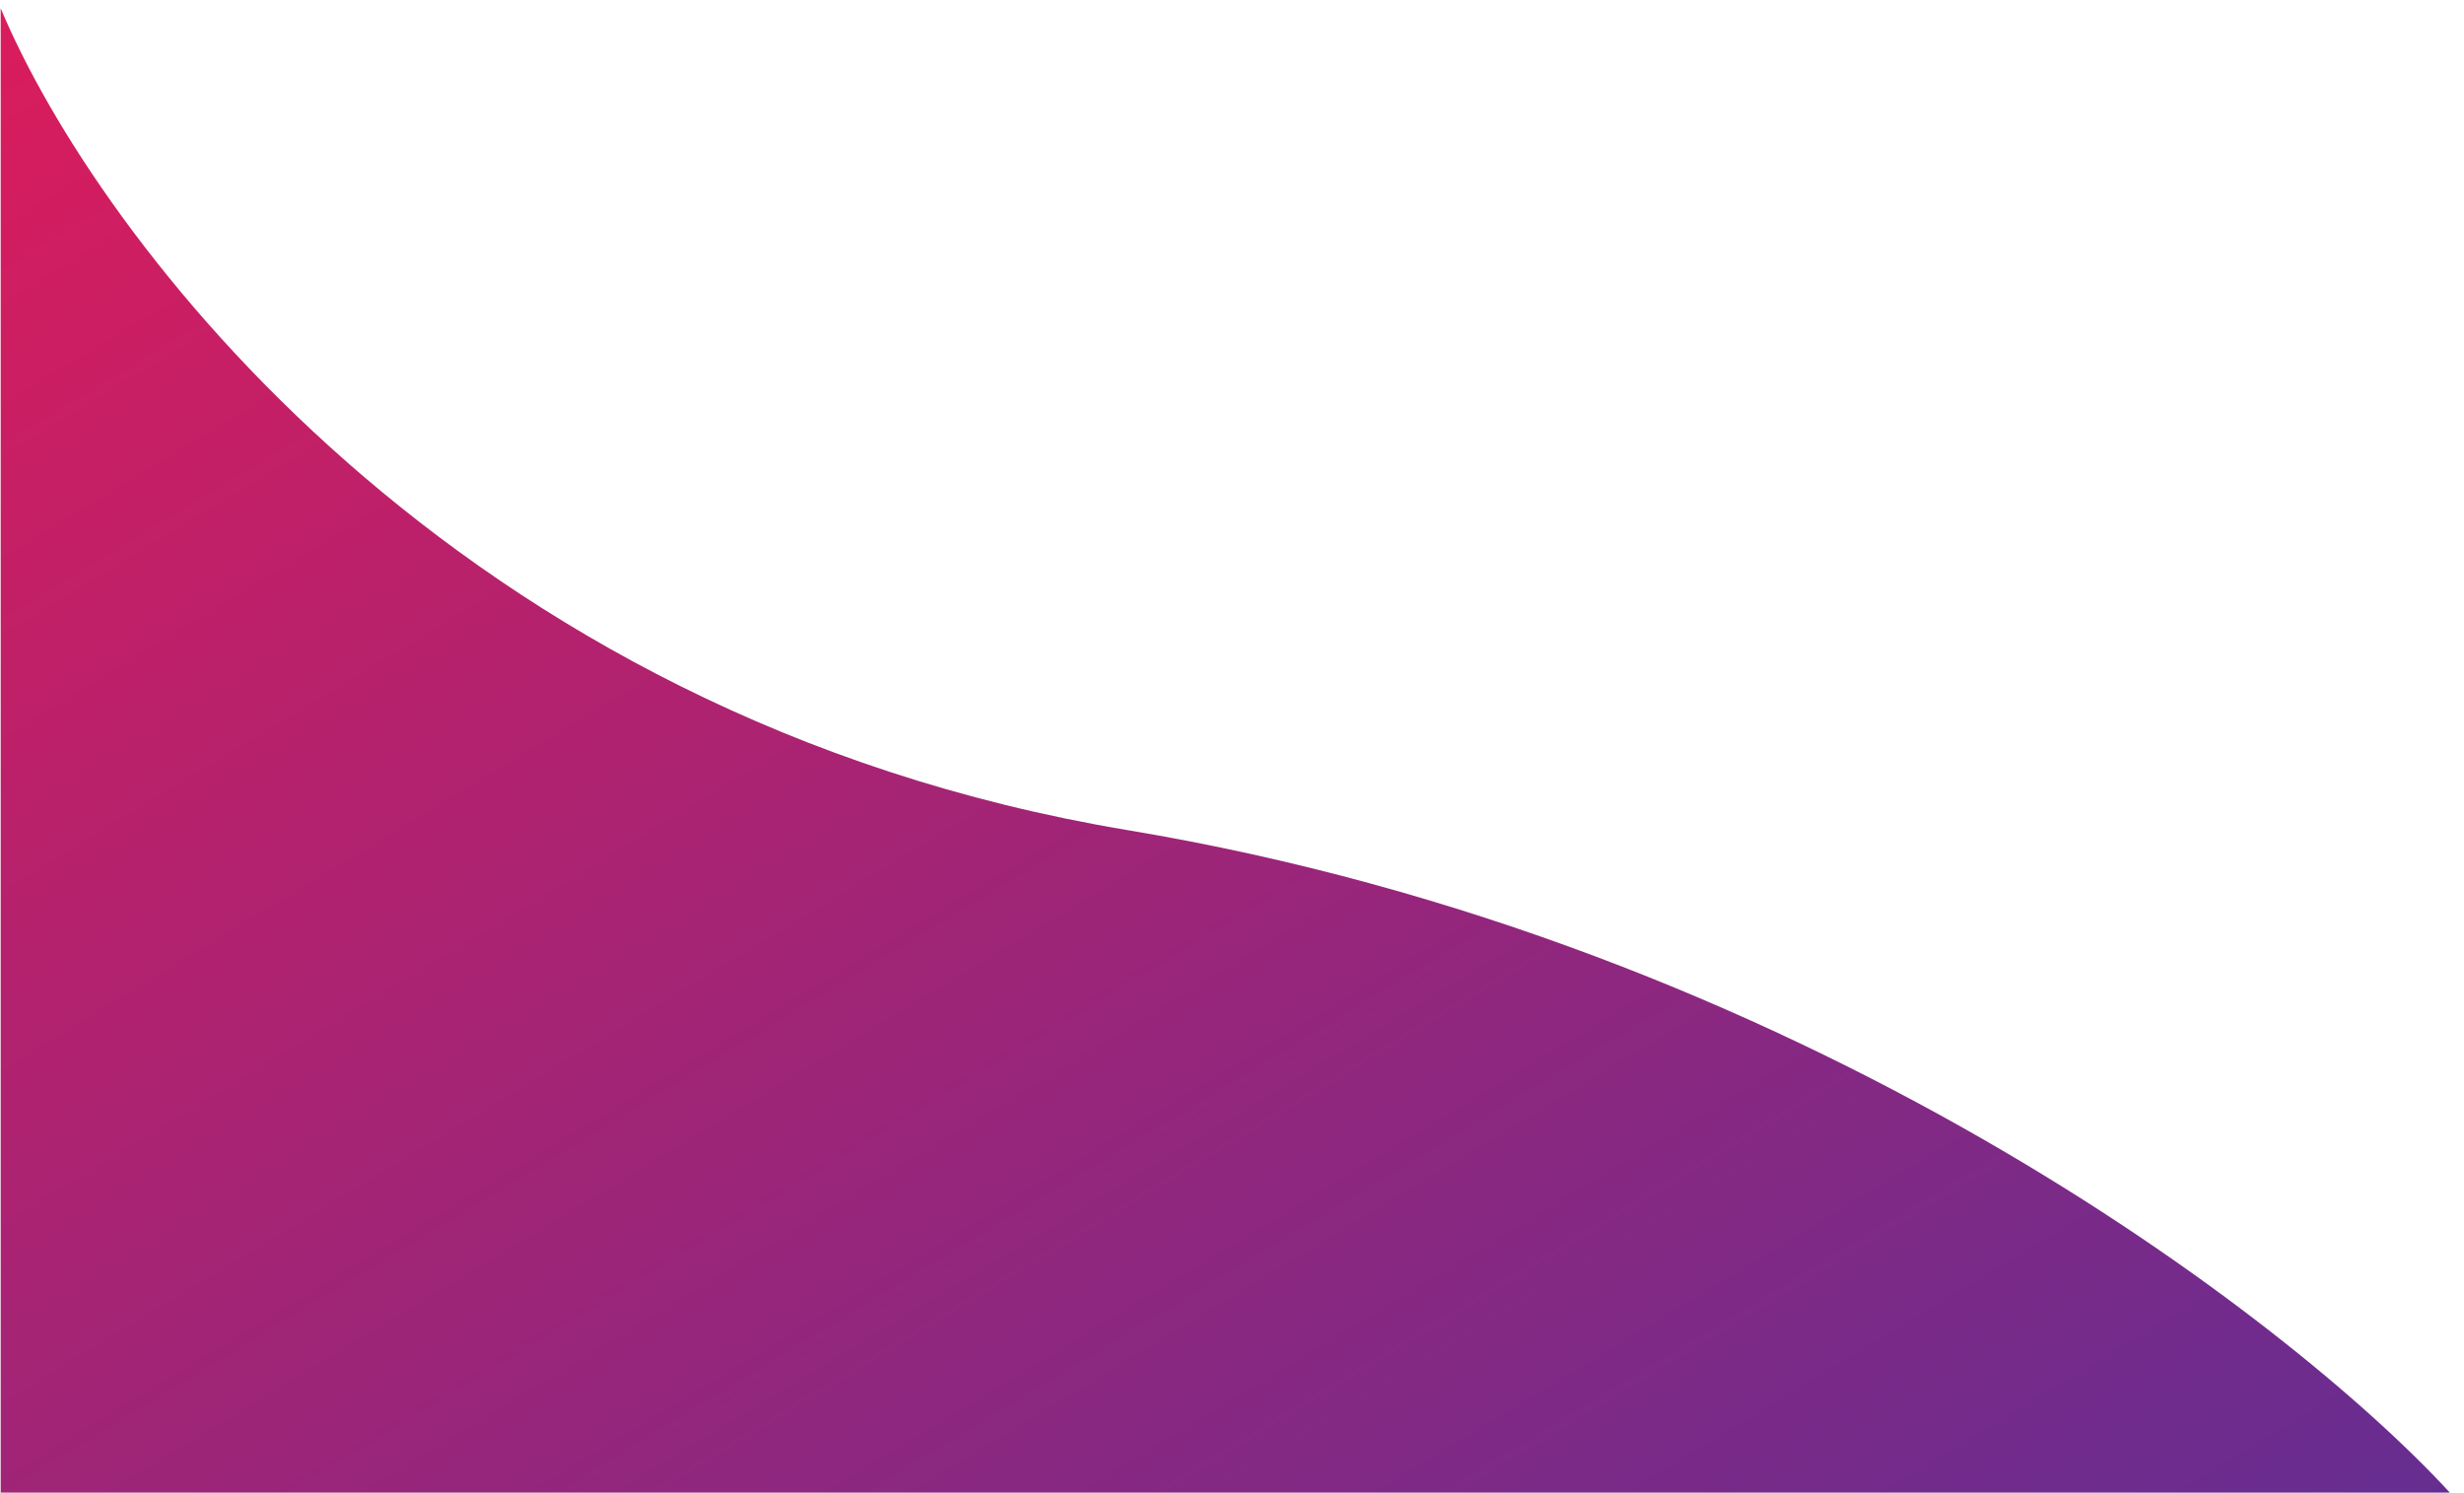 
<svg width="589" height="357" viewBox="0 0 155 94" fill="none" xmlns="http://www.w3.org/2000/svg">
<path d="M70.926 52.255C28.527 45.181 5.976 14.82 0 0.523V93.957H154.152C144.076 83.004 113.324 59.328 70.926 52.255Z" fill="url(#paint0_linear_641_1848)"/>
<defs>
<linearGradient id="paint0_linear_641_1848" x1="0" y1="0.523" x2="82.832" y2="137.185" gradientUnits="userSpaceOnUse">
<stop stop-color="#DA1C5C"/>
<stop offset="1" stop-color="#662D91"/>
</linearGradient>
</defs>
</svg>

